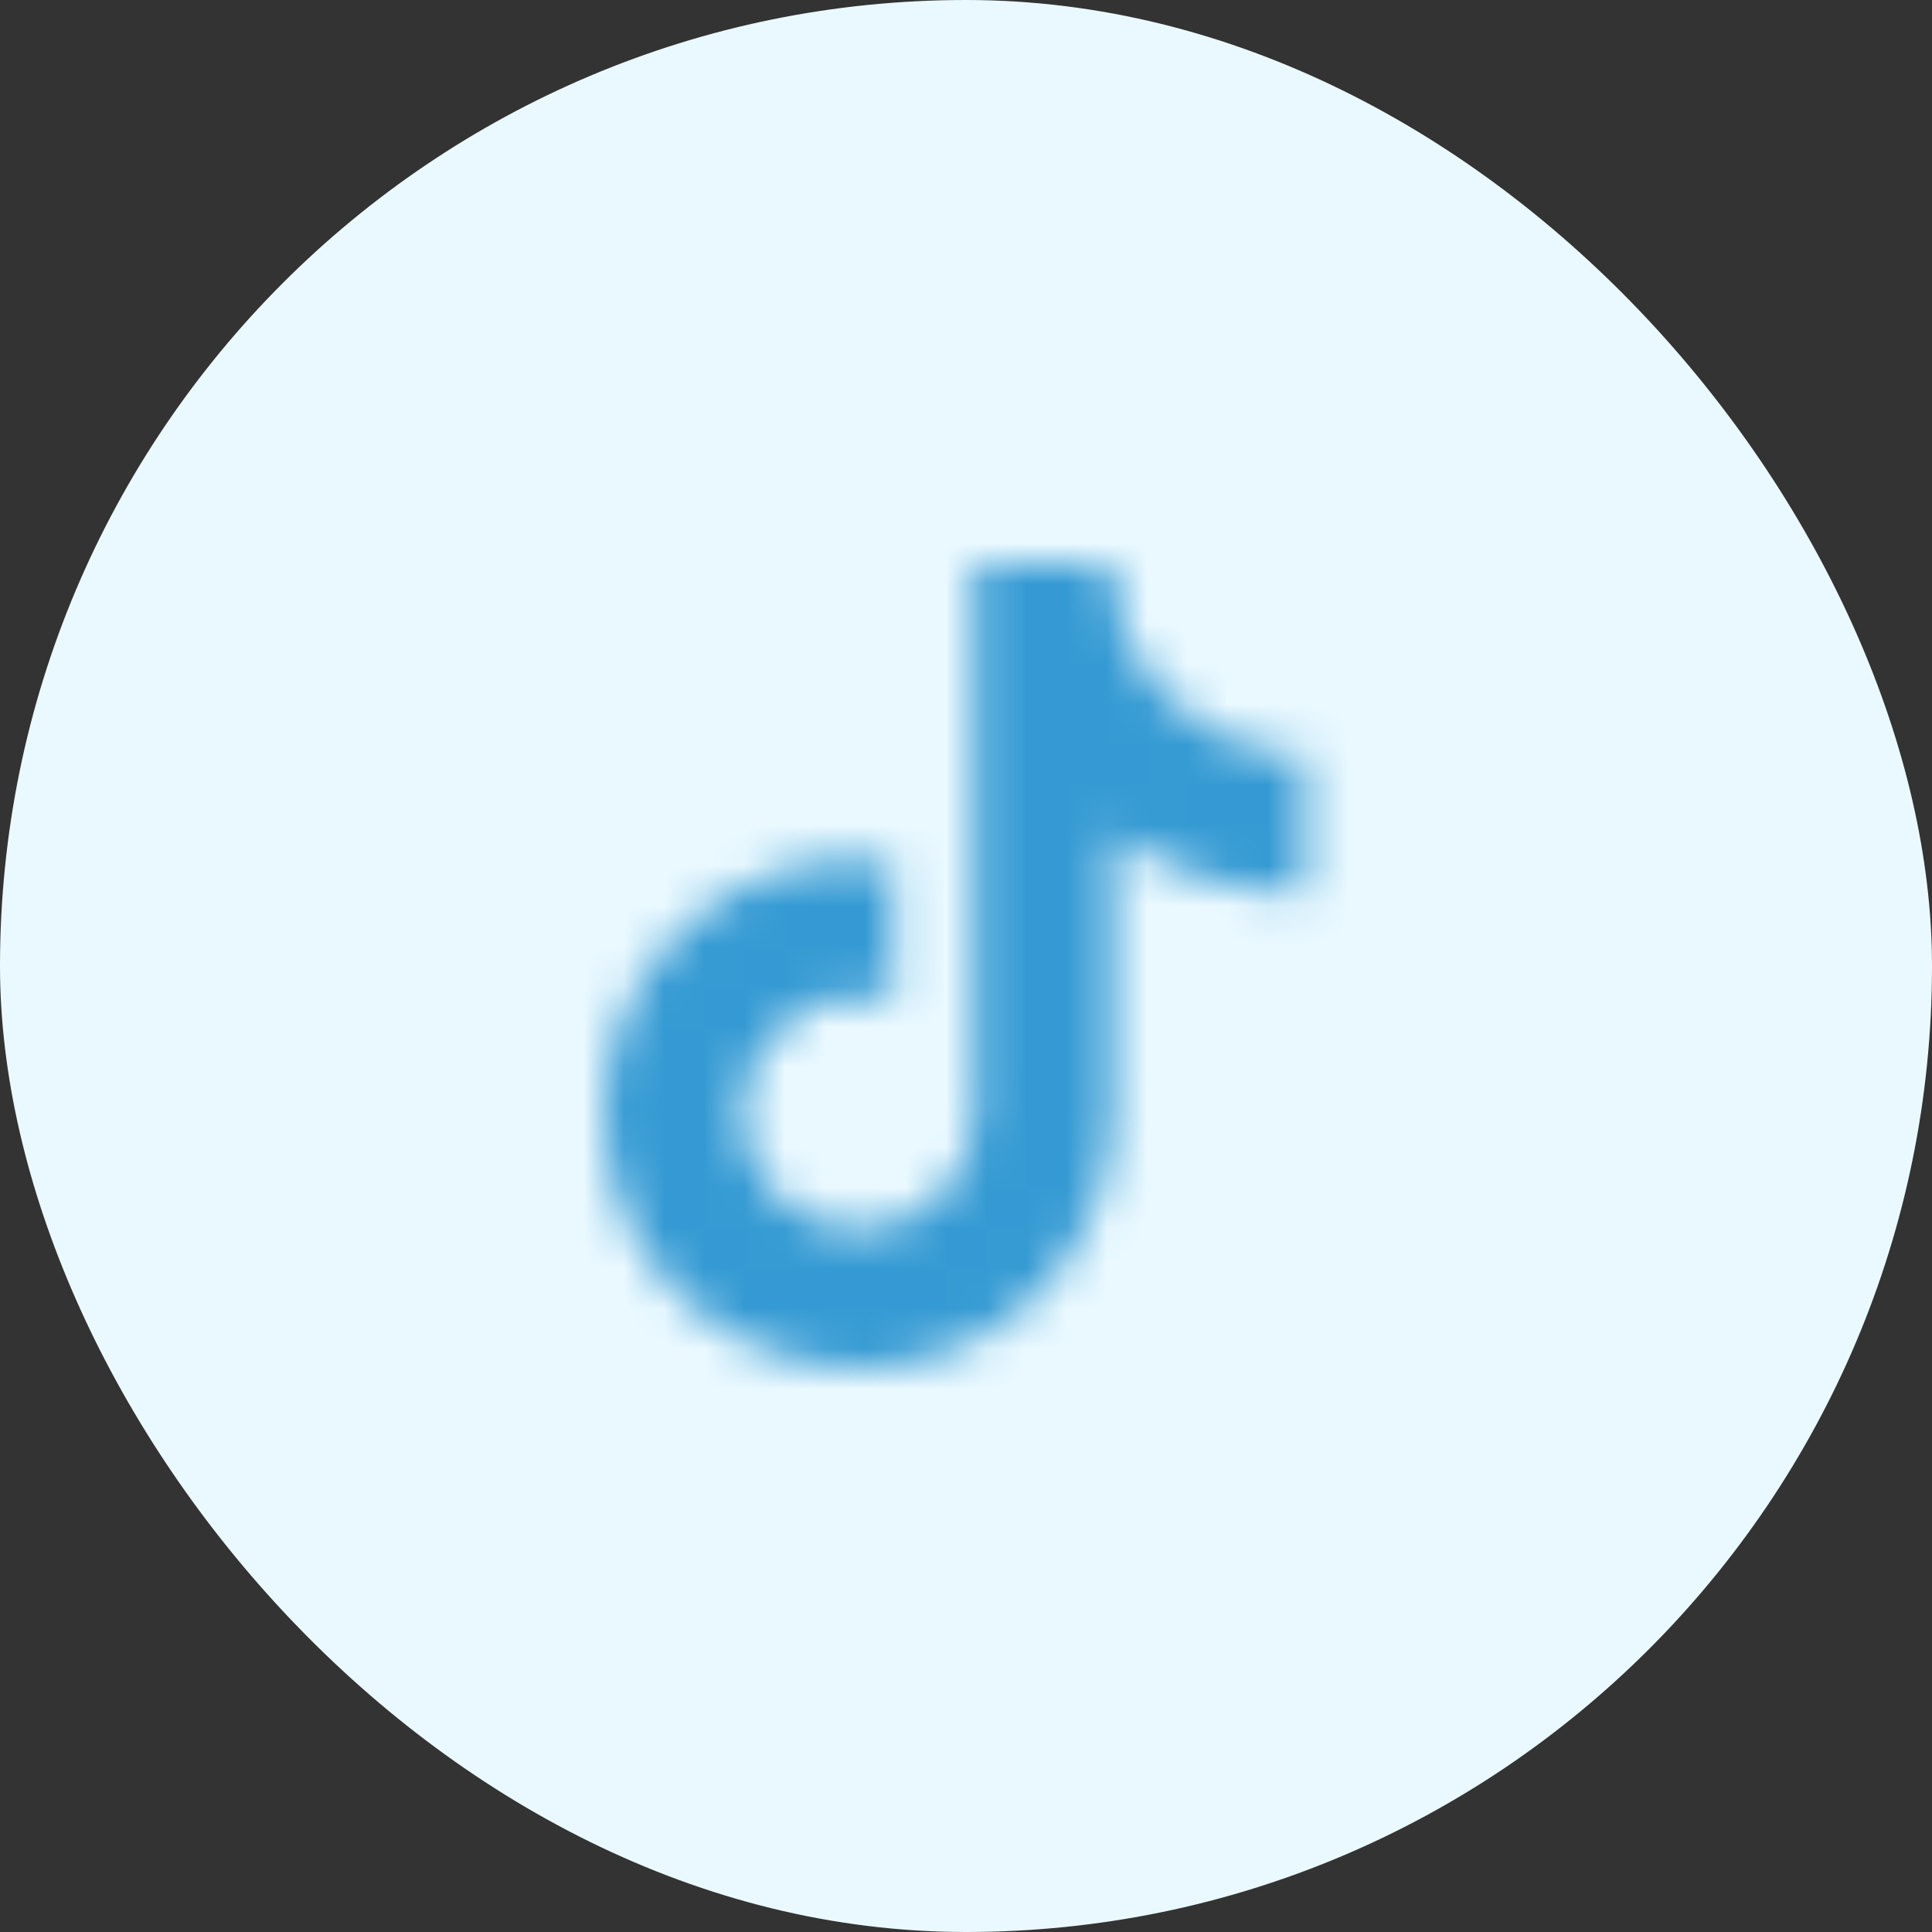 <svg width="48" height="48" viewBox="0 0 48 48" fill="none" xmlns="http://www.w3.org/2000/svg">
<rect x="0" y="0" width="48" height="48" fill="#333333" stroke="none"/>
<rect width="48" height="48" rx="24" fill="#EAF9FF"/>
<mask id="mask0_362_1512" style="mask-type:alpha" maskUnits="userSpaceOnUse" x="15" y="14" width="18" height="20">
<path d="M28.822 17.133C28.063 16.266 27.644 15.153 27.644 14H24.211V27.778C24.185 28.523 23.87 29.23 23.333 29.748C22.796 30.266 22.079 30.555 21.333 30.556C19.756 30.556 18.444 29.267 18.444 27.667C18.444 25.756 20.289 24.322 22.189 24.911V21.4C18.356 20.889 15 23.867 15 27.667C15 31.367 18.067 34 21.322 34C24.811 34 27.644 31.167 27.644 27.667V20.678C29.037 21.678 30.708 22.214 32.422 22.211V18.778C32.422 18.778 30.333 18.878 28.822 17.133Z" fill="#359AD3"/>
</mask>
<g mask="url(#mask0_362_1512)">
<rect x="12" y="12" width="24" height="24" fill="#359AD3"/>
</g>
</svg>
